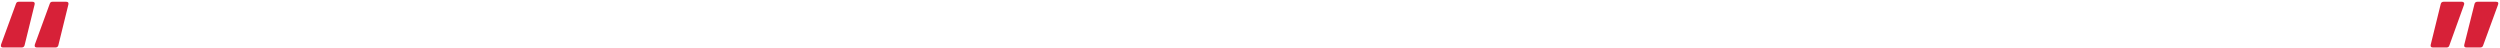 <svg fill="none" height="11" viewBox="0 0 572 11" width="572" xmlns="http://www.w3.org/2000/svg"><g fill="#d72138"><path d="m.72 10.864c-.192 0-.336-.048-.432-.144-.096-.128-.112-.304-.048-.528l3.408-9.312c.096-.32.304-.48.624-.48h3.12c.448 0 .624.208.528.624l-2.304 9.36c-.096.32-.32.48-.672.48zm7.728 0c-.192 0-.336-.048-.432-.144-.096-.128-.112-.304-.048-.528l3.408-9.312c.096-.32.304-.48.624-.48h3.12c.448 0 .624.208.528.624l-2.304 9.36c-.096.32-.32.48-.672.48z"/><path d="m563.297.4c.192 0 .336.064.432.192.096.096.112.256.048.48l-3.36 9.312c-.096.32-.304.48-.624.48h-3.12c-.448 0-.624-.208-.528-.624l2.304-9.36c.096-.32.32-.48.672-.48zm7.776 0c.48 0 .64.224.48.672l-3.408 9.312c-.096.32-.32.48-.672.48h-3.12c-.448 0-.624-.208-.528-.624l2.352-9.36c.096-.32.32-.48.672-.48z"/></g></svg>